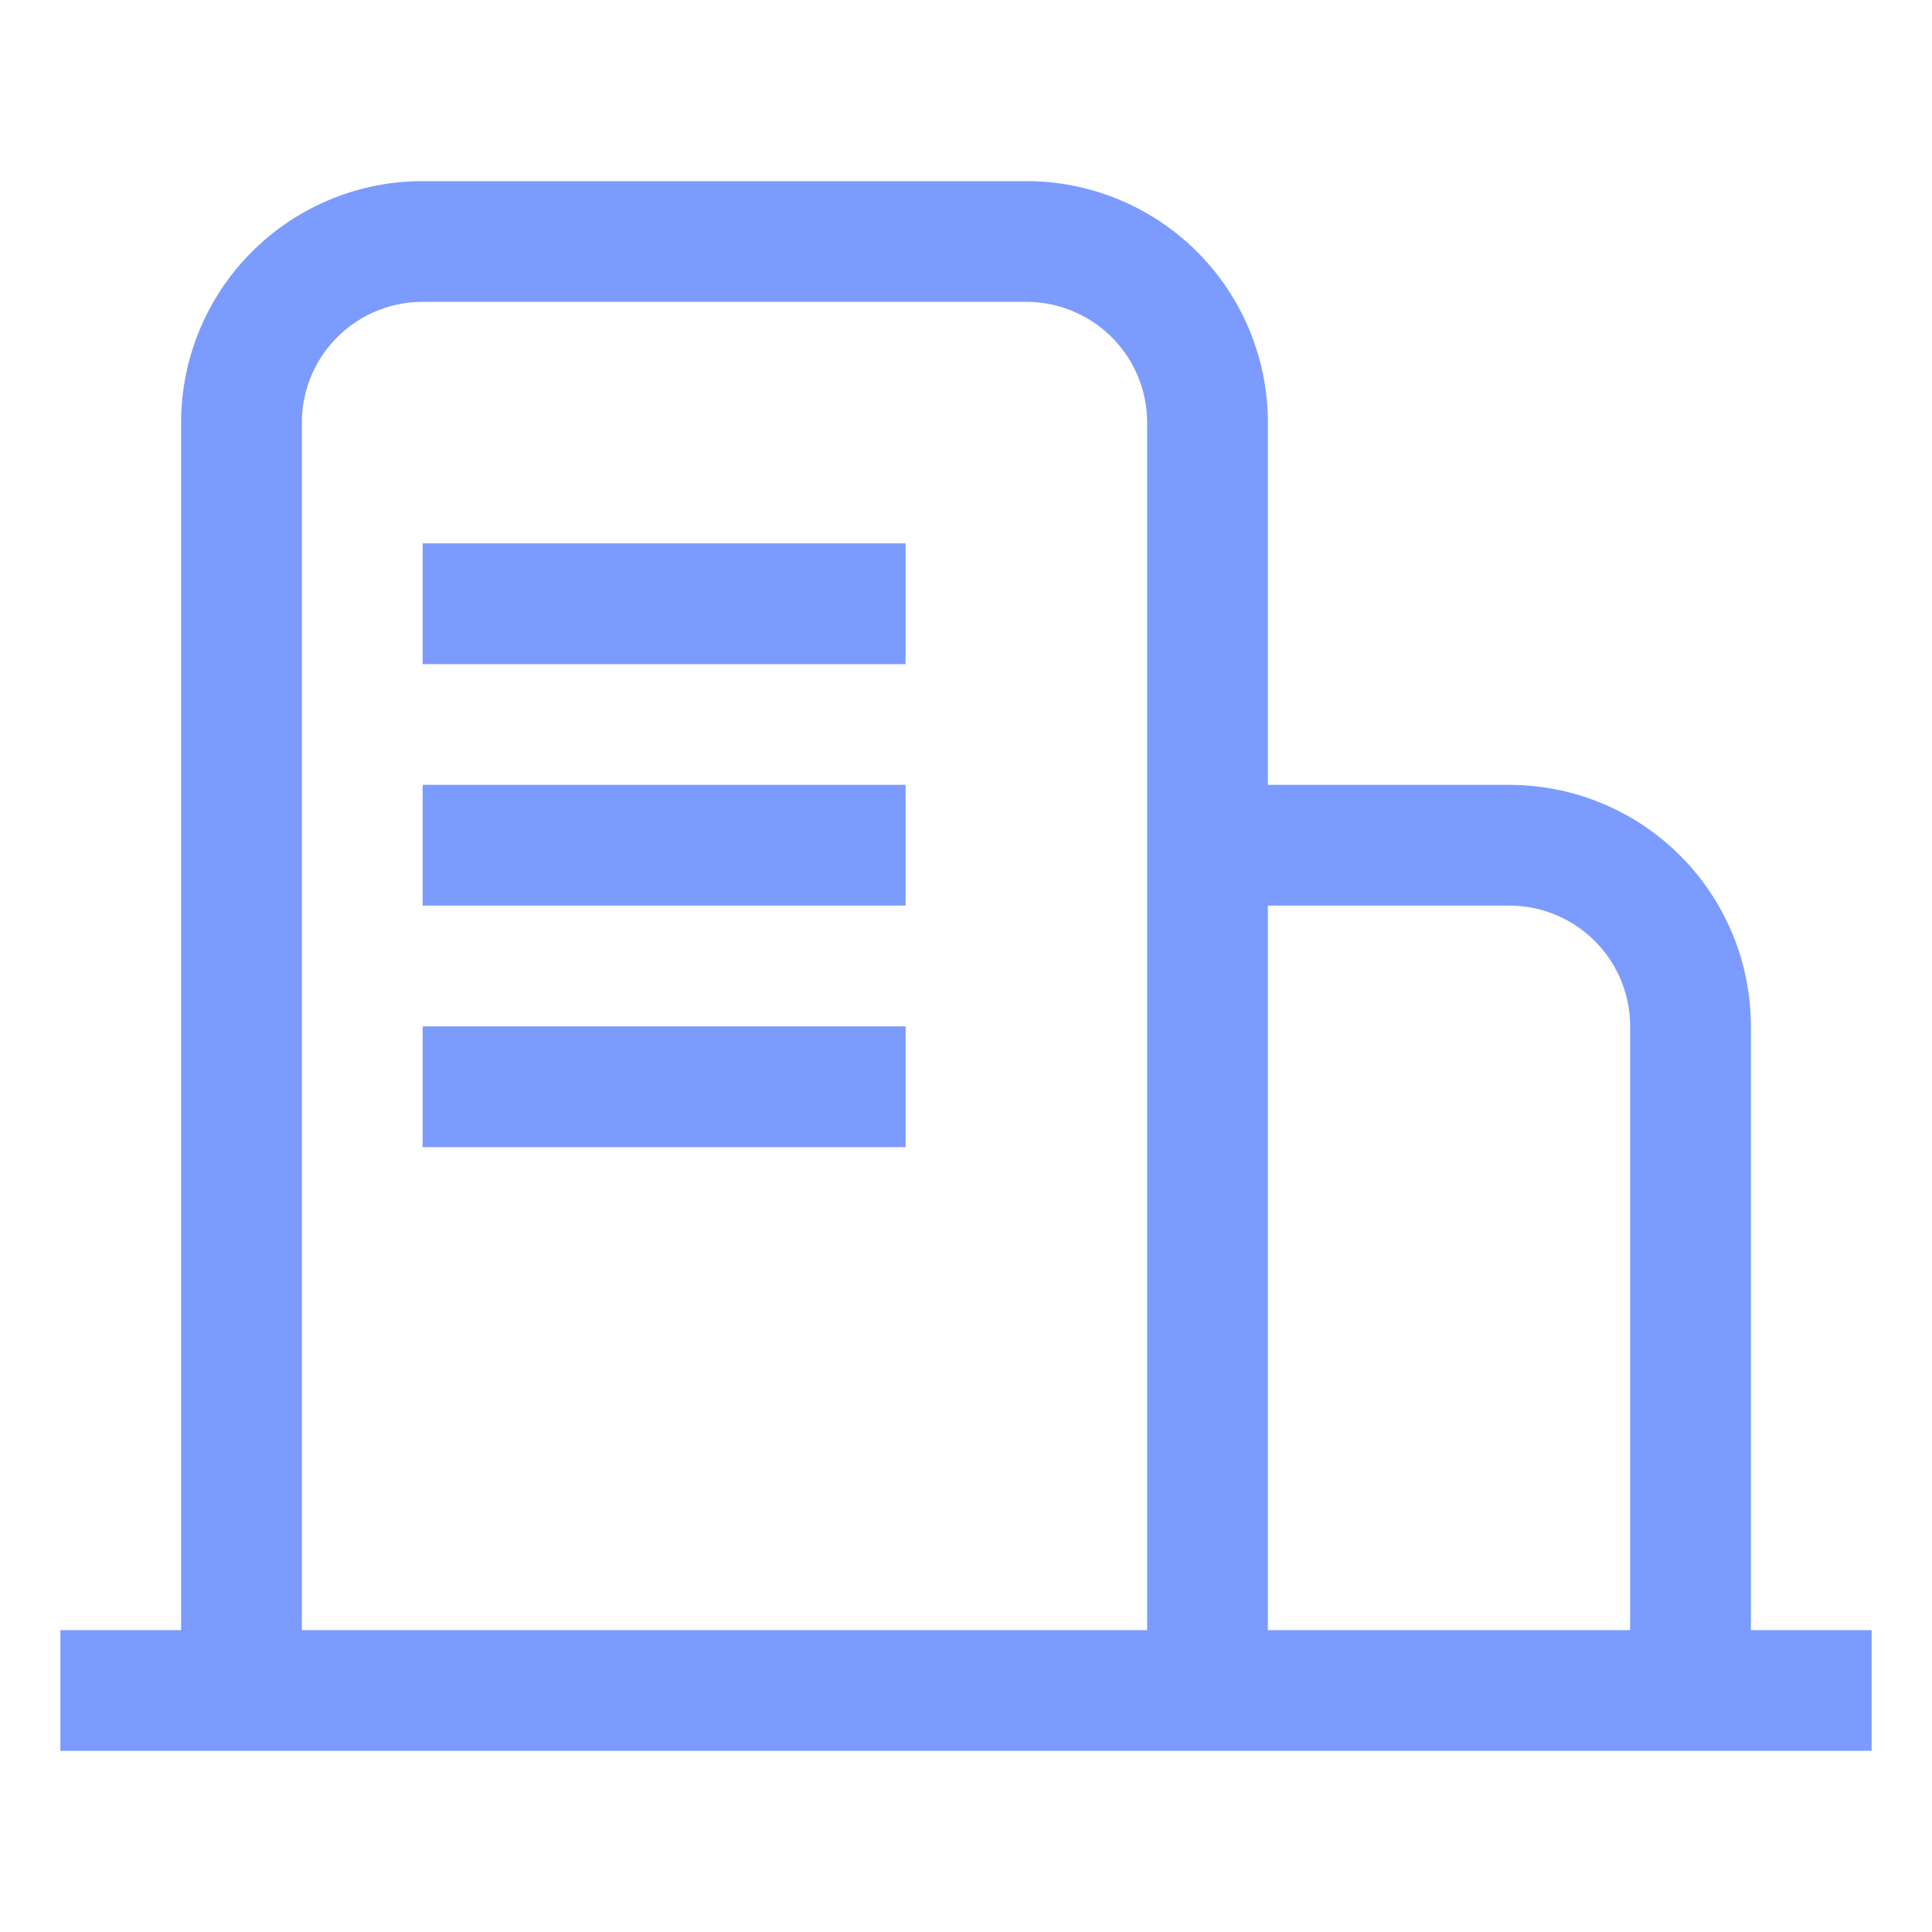 <svg t="1702449784223" class="icon" viewBox="0 0 1024 1024" version="1.1" xmlns="http://www.w3.org/2000/svg" p-id="4339" width="200" height="200"><path d="M32 928v-64h64v-640a128 128 0 0 1 128-128h320a128 128 0 0 1 128 128v192h128a128 128 0 0 1 128 128v320h64v64H32z m576-704a64 64 0 0 0-64-64h-320a64 64 0 0 0-64 64v640h448v-640z m256 320a64 64 0 0 0-64-64h-128v384h192v-320z m-640 0h256v64h-256v-64z m0-128h256v64h-256v-64z m0-128h256v64h-256v-64z" p-id="4340" fill="#7B9BFF"></path></svg>